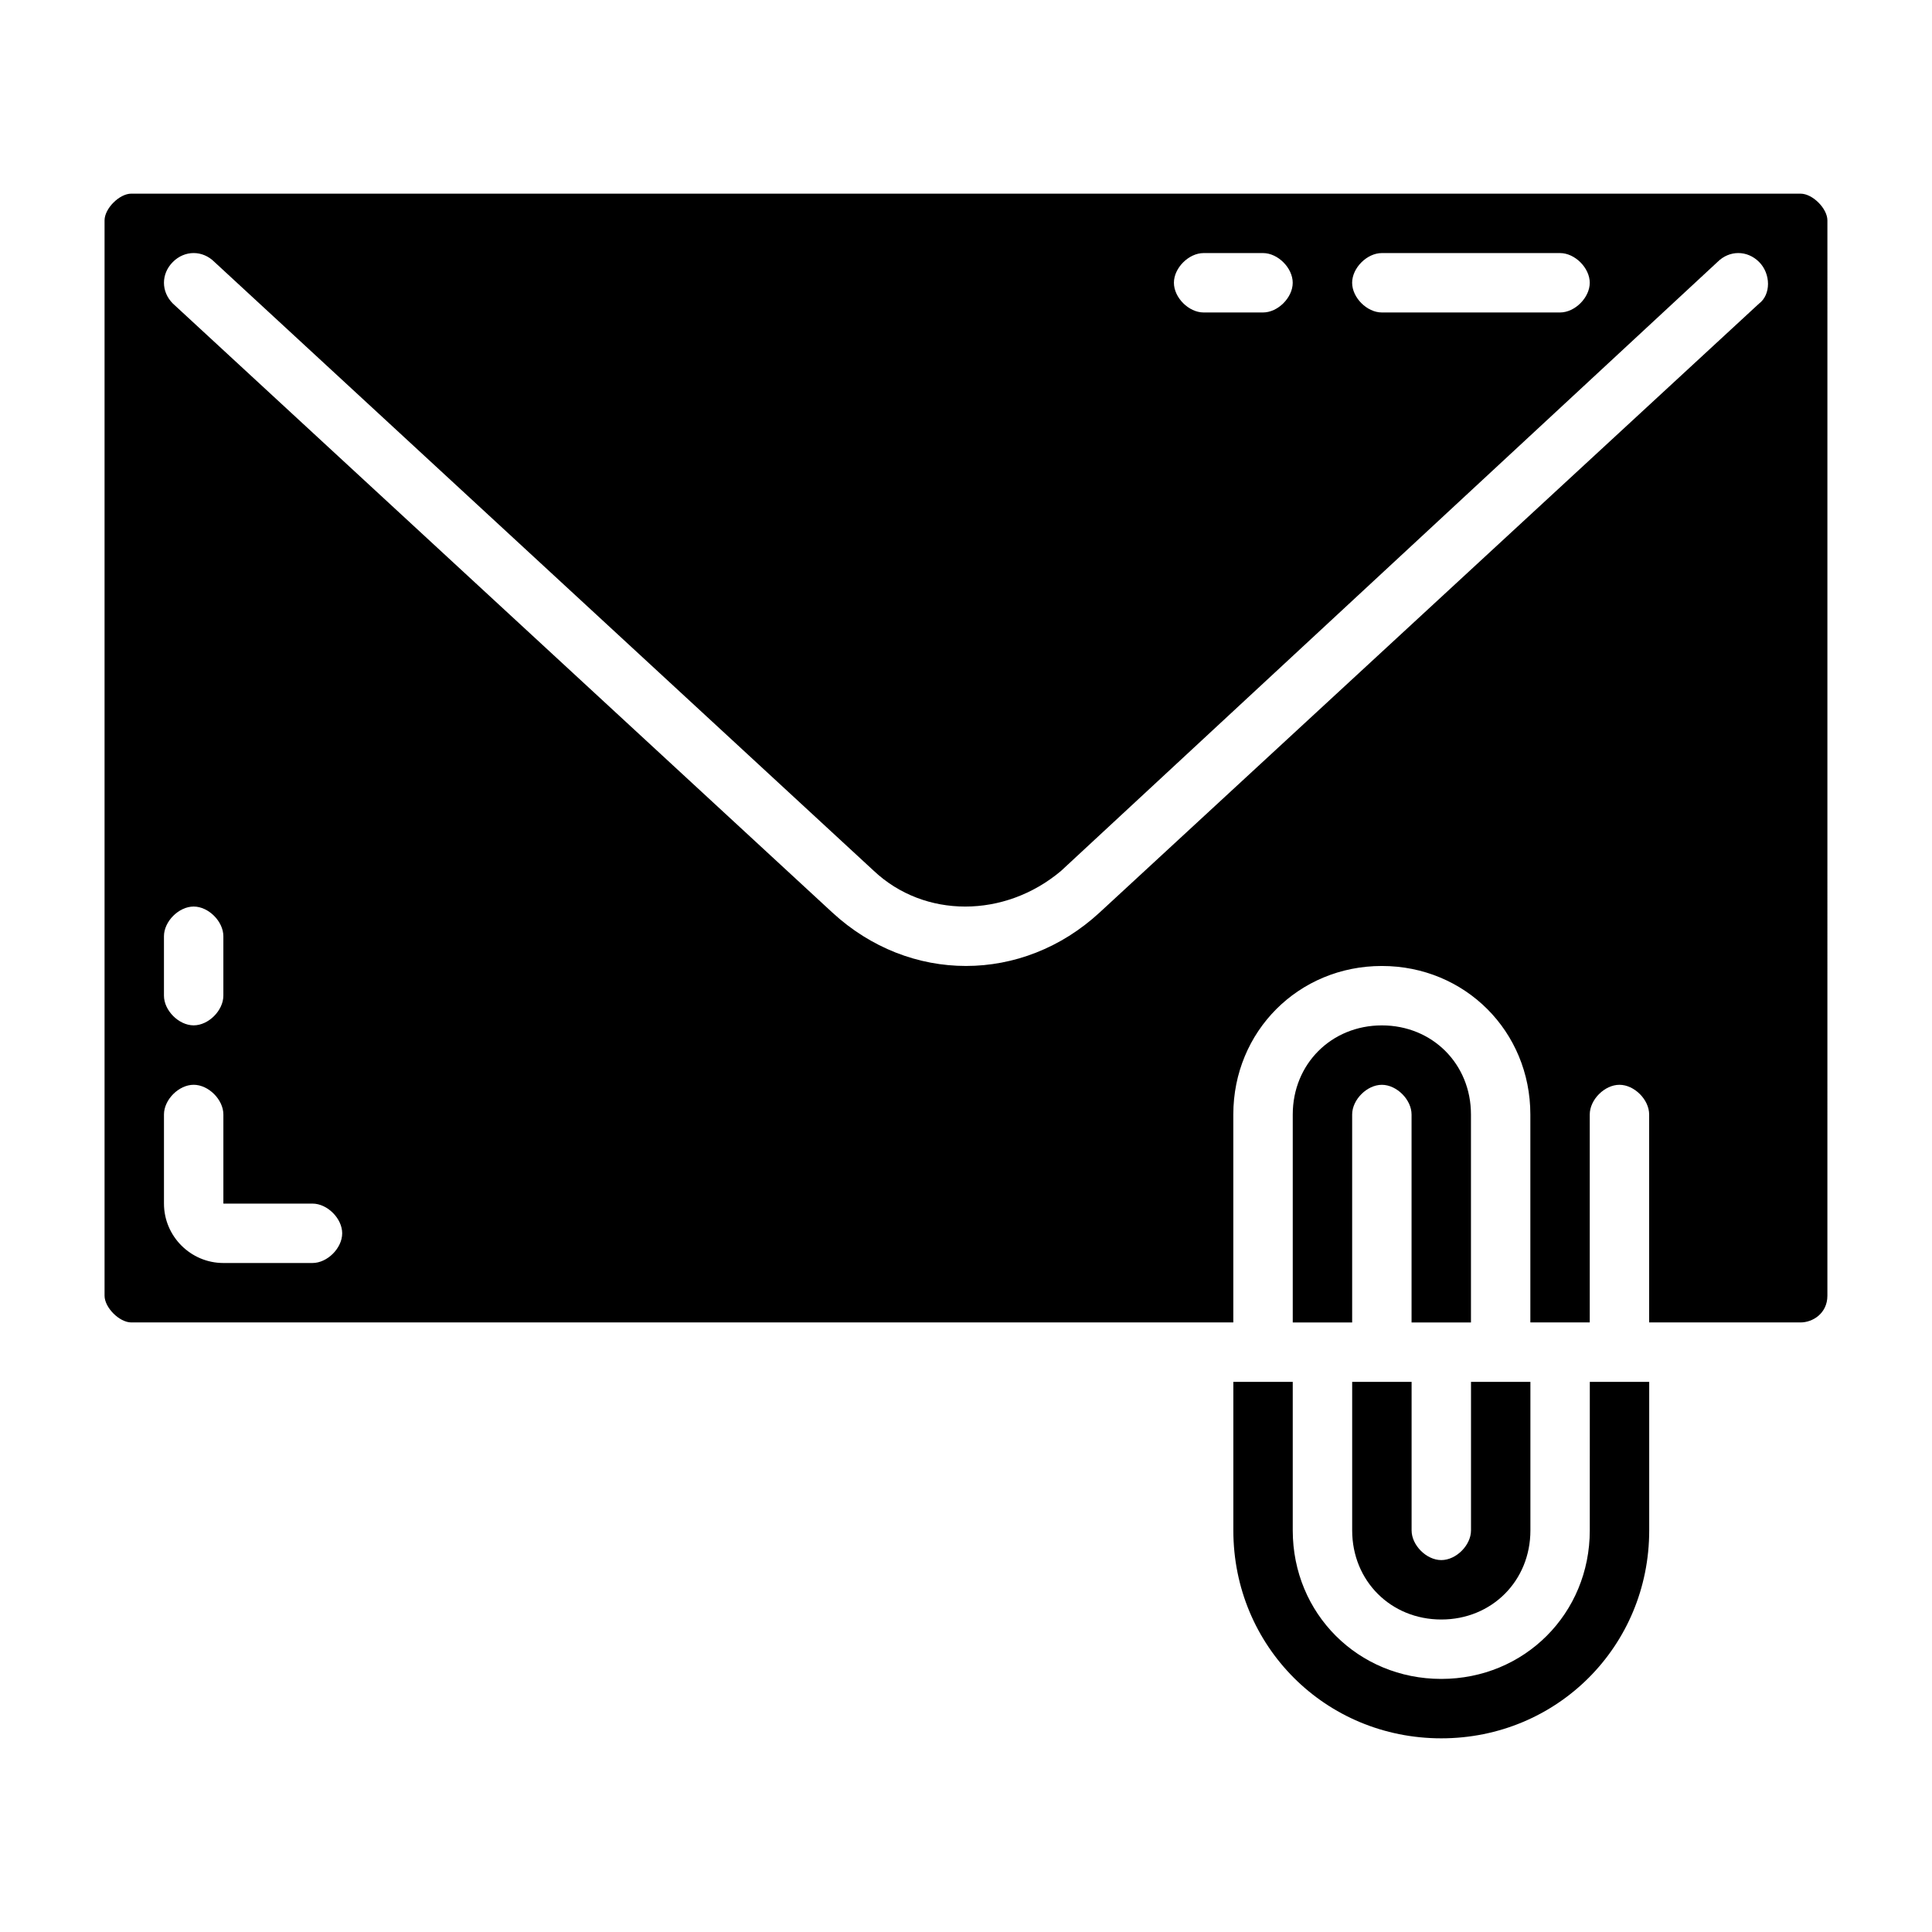 <?xml version="1.0" encoding="UTF-8"?>
<!-- Uploaded to: ICON Repo, www.svgrepo.com, Generator: ICON Repo Mixer Tools -->
<svg fill="#000000" width="800px" height="800px" version="1.1" viewBox="144 144 512 512" xmlns="http://www.w3.org/2000/svg">
 <g>
  <path d="m510.21 415.74c-13.383 0-23.617 10.234-23.617 23.617v55.105h15.742v-55.105c0-3.938 3.938-7.871 7.871-7.871 3.938 0 7.871 3.938 7.871 7.871v55.105h15.742v-55.105c0.008-13.383-10.227-23.617-23.609-23.617z"/>
  <path d="m621.2 195.32h-442.41c-3.148 0-7.082 3.938-7.082 7.086v284.97c0 3.148 3.934 7.082 7.082 7.082h292.05v-55.105c0-22.043 17.32-39.359 39.359-39.359 22.043 0 39.359 17.32 39.359 39.359v55.105h15.742v-55.105c0-3.938 3.938-7.871 7.871-7.871 3.938 0 7.871 3.938 7.871 7.871v55.105h40.148c3.148 0 7.086-2.363 7.086-7.086l0.004-284.96c0-3.148-3.938-7.086-7.086-7.086zm-111 15.746h47.23c3.938 0 7.871 3.938 7.871 7.871 0 3.938-3.938 7.871-7.871 7.871h-47.23c-3.938 0-7.871-3.938-7.871-7.871s3.934-7.871 7.871-7.871zm-47.23 0h15.742c3.938 0 7.871 3.938 7.871 7.871 0 3.938-3.938 7.871-7.871 7.871h-15.742c-3.938 0-7.871-3.938-7.871-7.871-0.004-3.934 3.934-7.871 7.871-7.871zm-275.52 181.05c0-3.938 3.938-7.871 7.871-7.871 3.938 0 7.871 3.938 7.871 7.871v15.742c0 3.938-3.938 7.871-7.871 7.871-3.938 0-7.871-3.938-7.871-7.871zm39.359 86.594h-23.613c-8.66 0-15.742-7.086-15.742-15.742v-23.617c0-3.938 3.938-7.871 7.871-7.871 3.938 0 7.871 3.938 7.871 7.871v23.617h23.617c3.938 0 7.871 3.938 7.871 7.871s-3.938 7.871-7.875 7.871zm383.37-254.27-174.76 161.38c-10.234 9.445-22.828 14.172-35.422 14.172s-25.191-4.723-35.426-14.168l-174.76-161.38c-3.148-3.148-3.148-7.871 0-11.02 3.148-3.148 7.871-3.148 11.02 0l174.76 161.38c13.383 12.594 34.637 12.594 49.594 0l173.97-161.38c3.148-3.148 7.871-3.148 11.02 0 3.152 3.152 3.152 8.66 0 11.023z"/>
  <path d="m502.34 510.21v39.359c0 13.383 10.234 23.617 23.617 23.617s23.617-10.234 23.617-23.617v-39.359h-15.742v39.359c0 3.938-3.938 7.871-7.871 7.871-3.938 0-7.871-3.938-7.871-7.871v-39.359z"/>
  <path d="m565.31 549.57c0 22.043-17.32 39.359-39.359 39.359-22.043 0-39.359-17.32-39.359-39.359v-39.359h-15.742v39.359c0 30.699 24.402 55.105 55.105 55.105 30.699 0 55.105-24.402 55.105-55.105v-39.359h-15.742z"/>
 </g>
</svg>